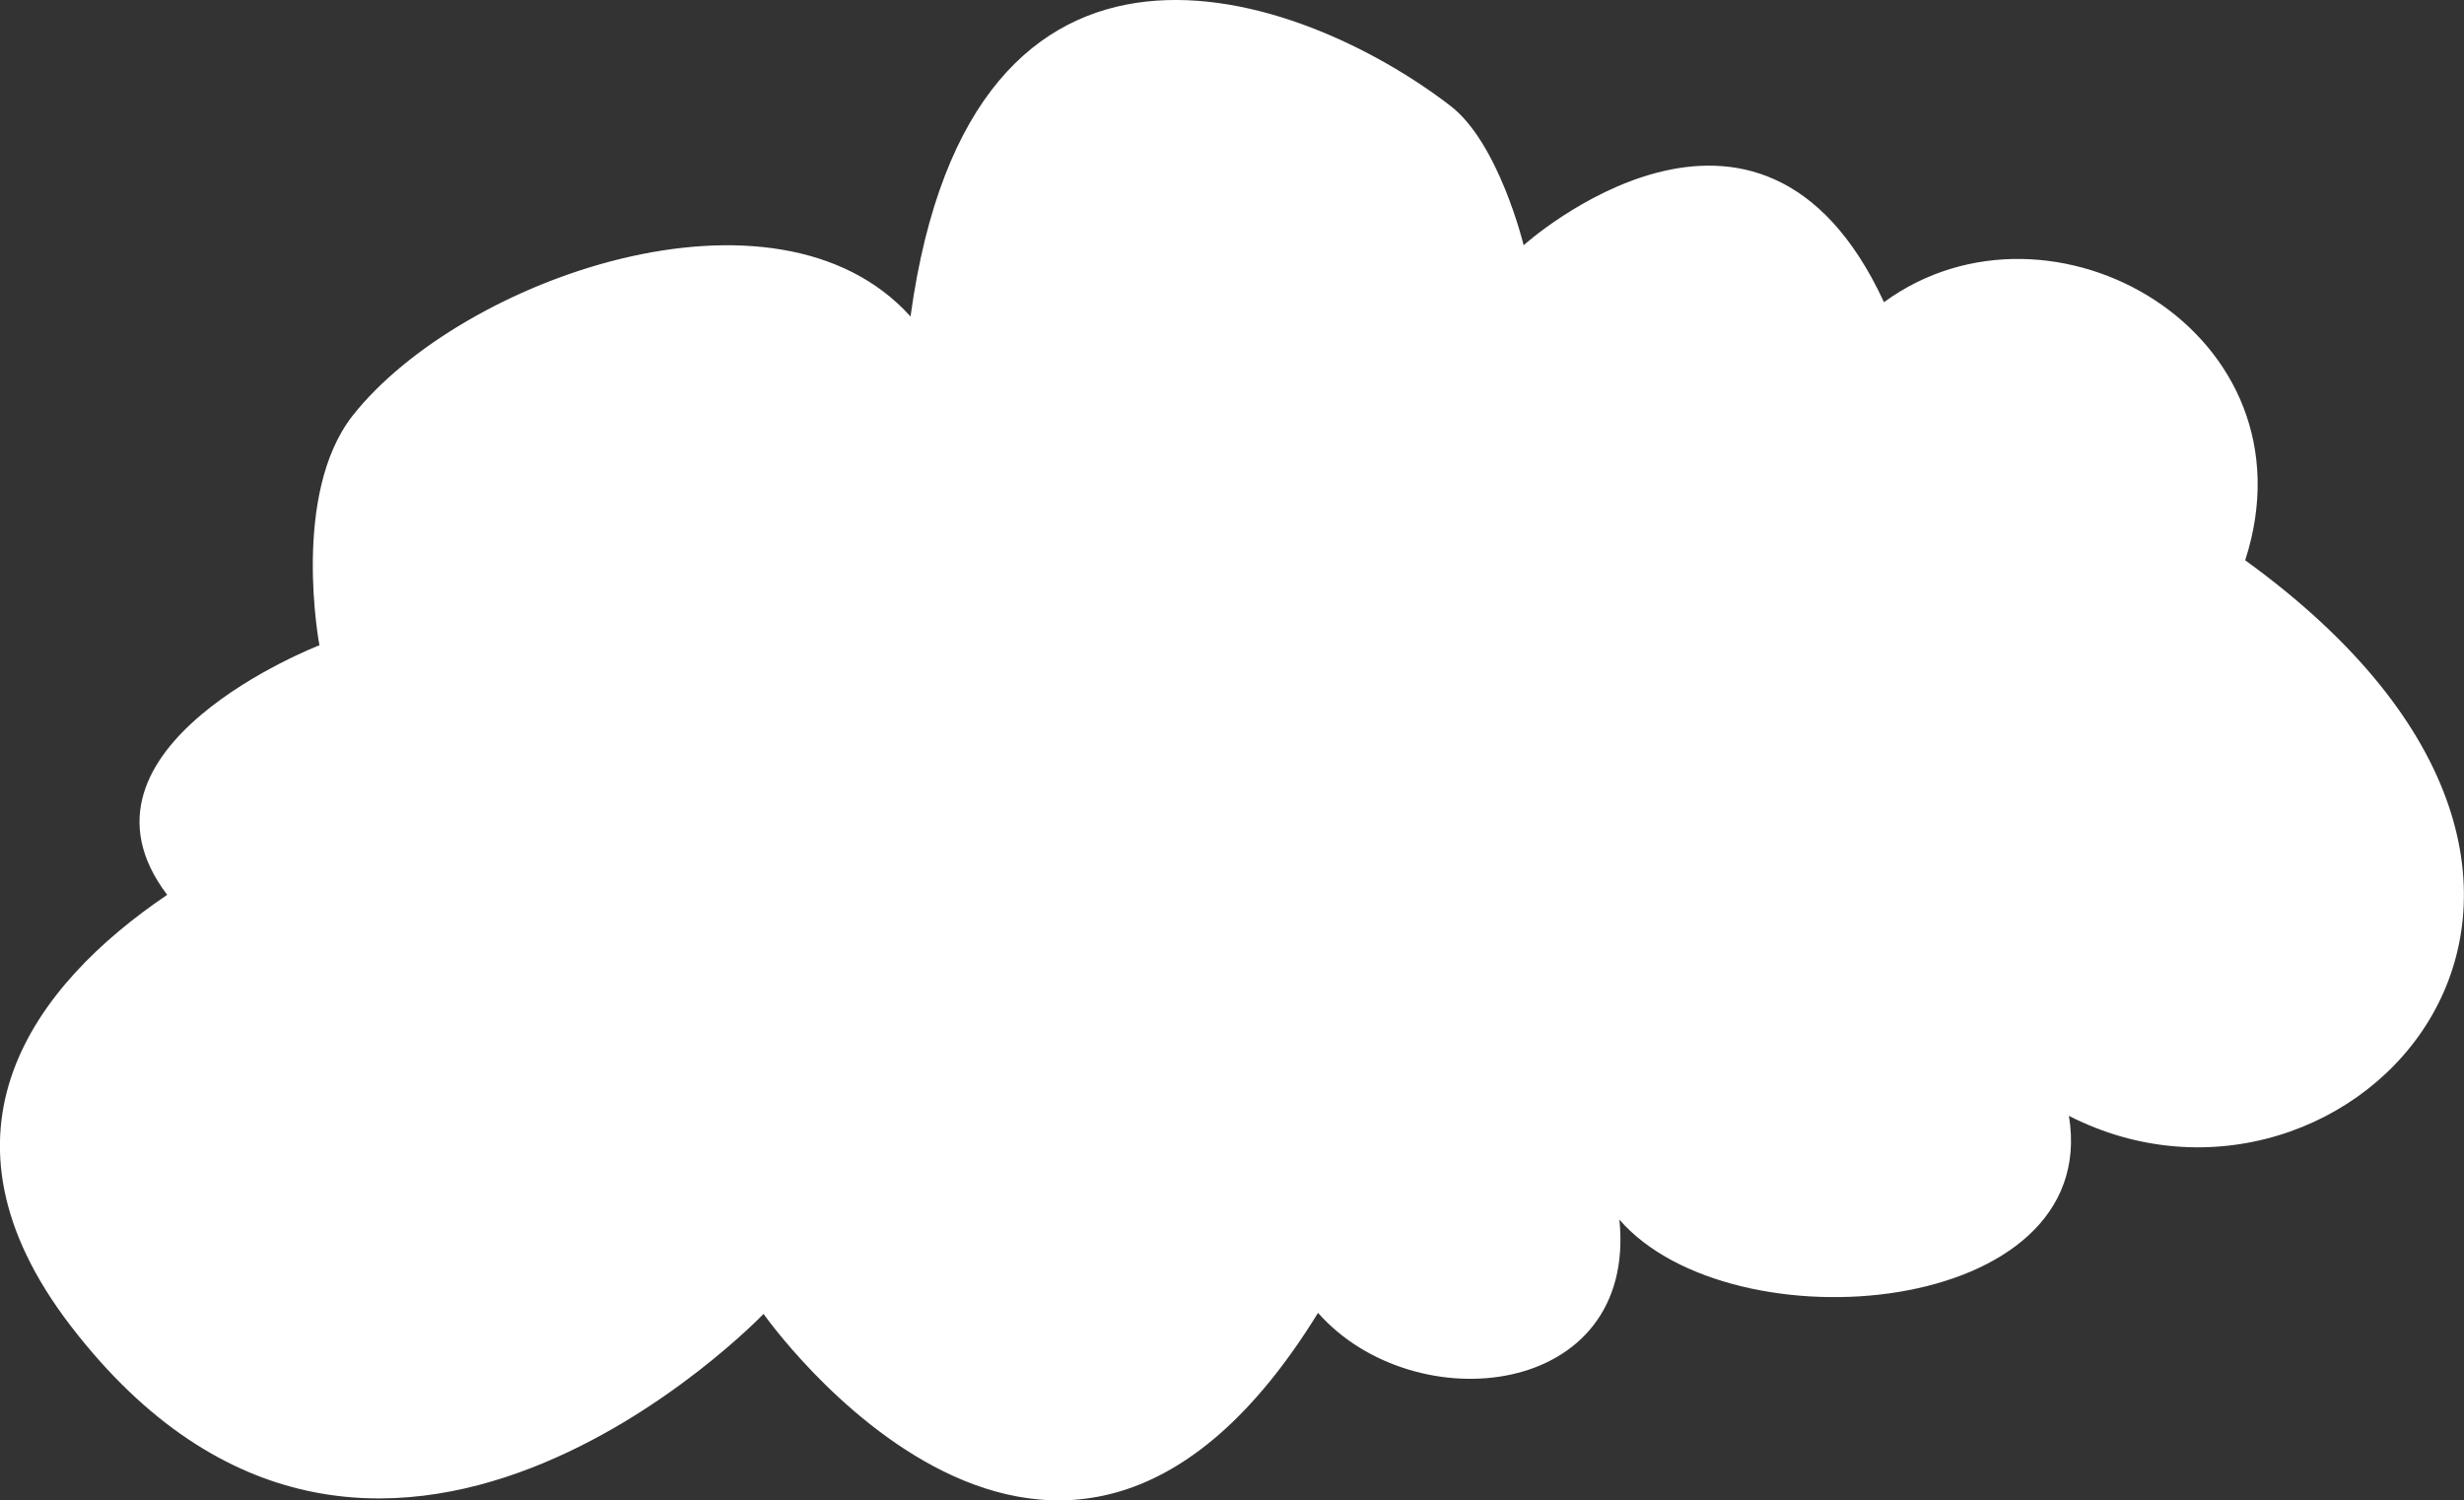 <svg xmlns="http://www.w3.org/2000/svg" id="Layer_2" data-name="Layer 2" viewBox="0 0 420.48 256.07"><rect x="0" y="0" width="420.48" height="256.07" fill="#333333" stroke="none"/><g id="Layer_1-2" data-name="Layer 1"><path d="M383.14,95.62c12.53-38.77-33.06-64.92-61.64-44.05-21.28-45.98-61.49-9.72-61.49-9.72,0,0-4.22-17.44-12.51-23.8-25.92-19.9-81.78-39.5-92.12,35.96-23.01-25.53-76.73-6.44-95.16,16.87-10.61,13.44-5.71,39.24-5.71,39.24,0,0-45.1,17.39-25.98,42.59-22.75,15.4-41.89,40.49-16.43,73.61,51.77,67.35,118.2-2.09,118.2-2.09,0,0,50.37,71.72,94.62-.18,16.46,18.62,54.52,14.69,51.43-15.91,19.16,22.08,82.38,16.73,76.71-17.71,47.64,24.33,107.67-38.68,30.07-94.82Z" style="fill: #fff; stroke-width: 0px;"></path></g></svg>